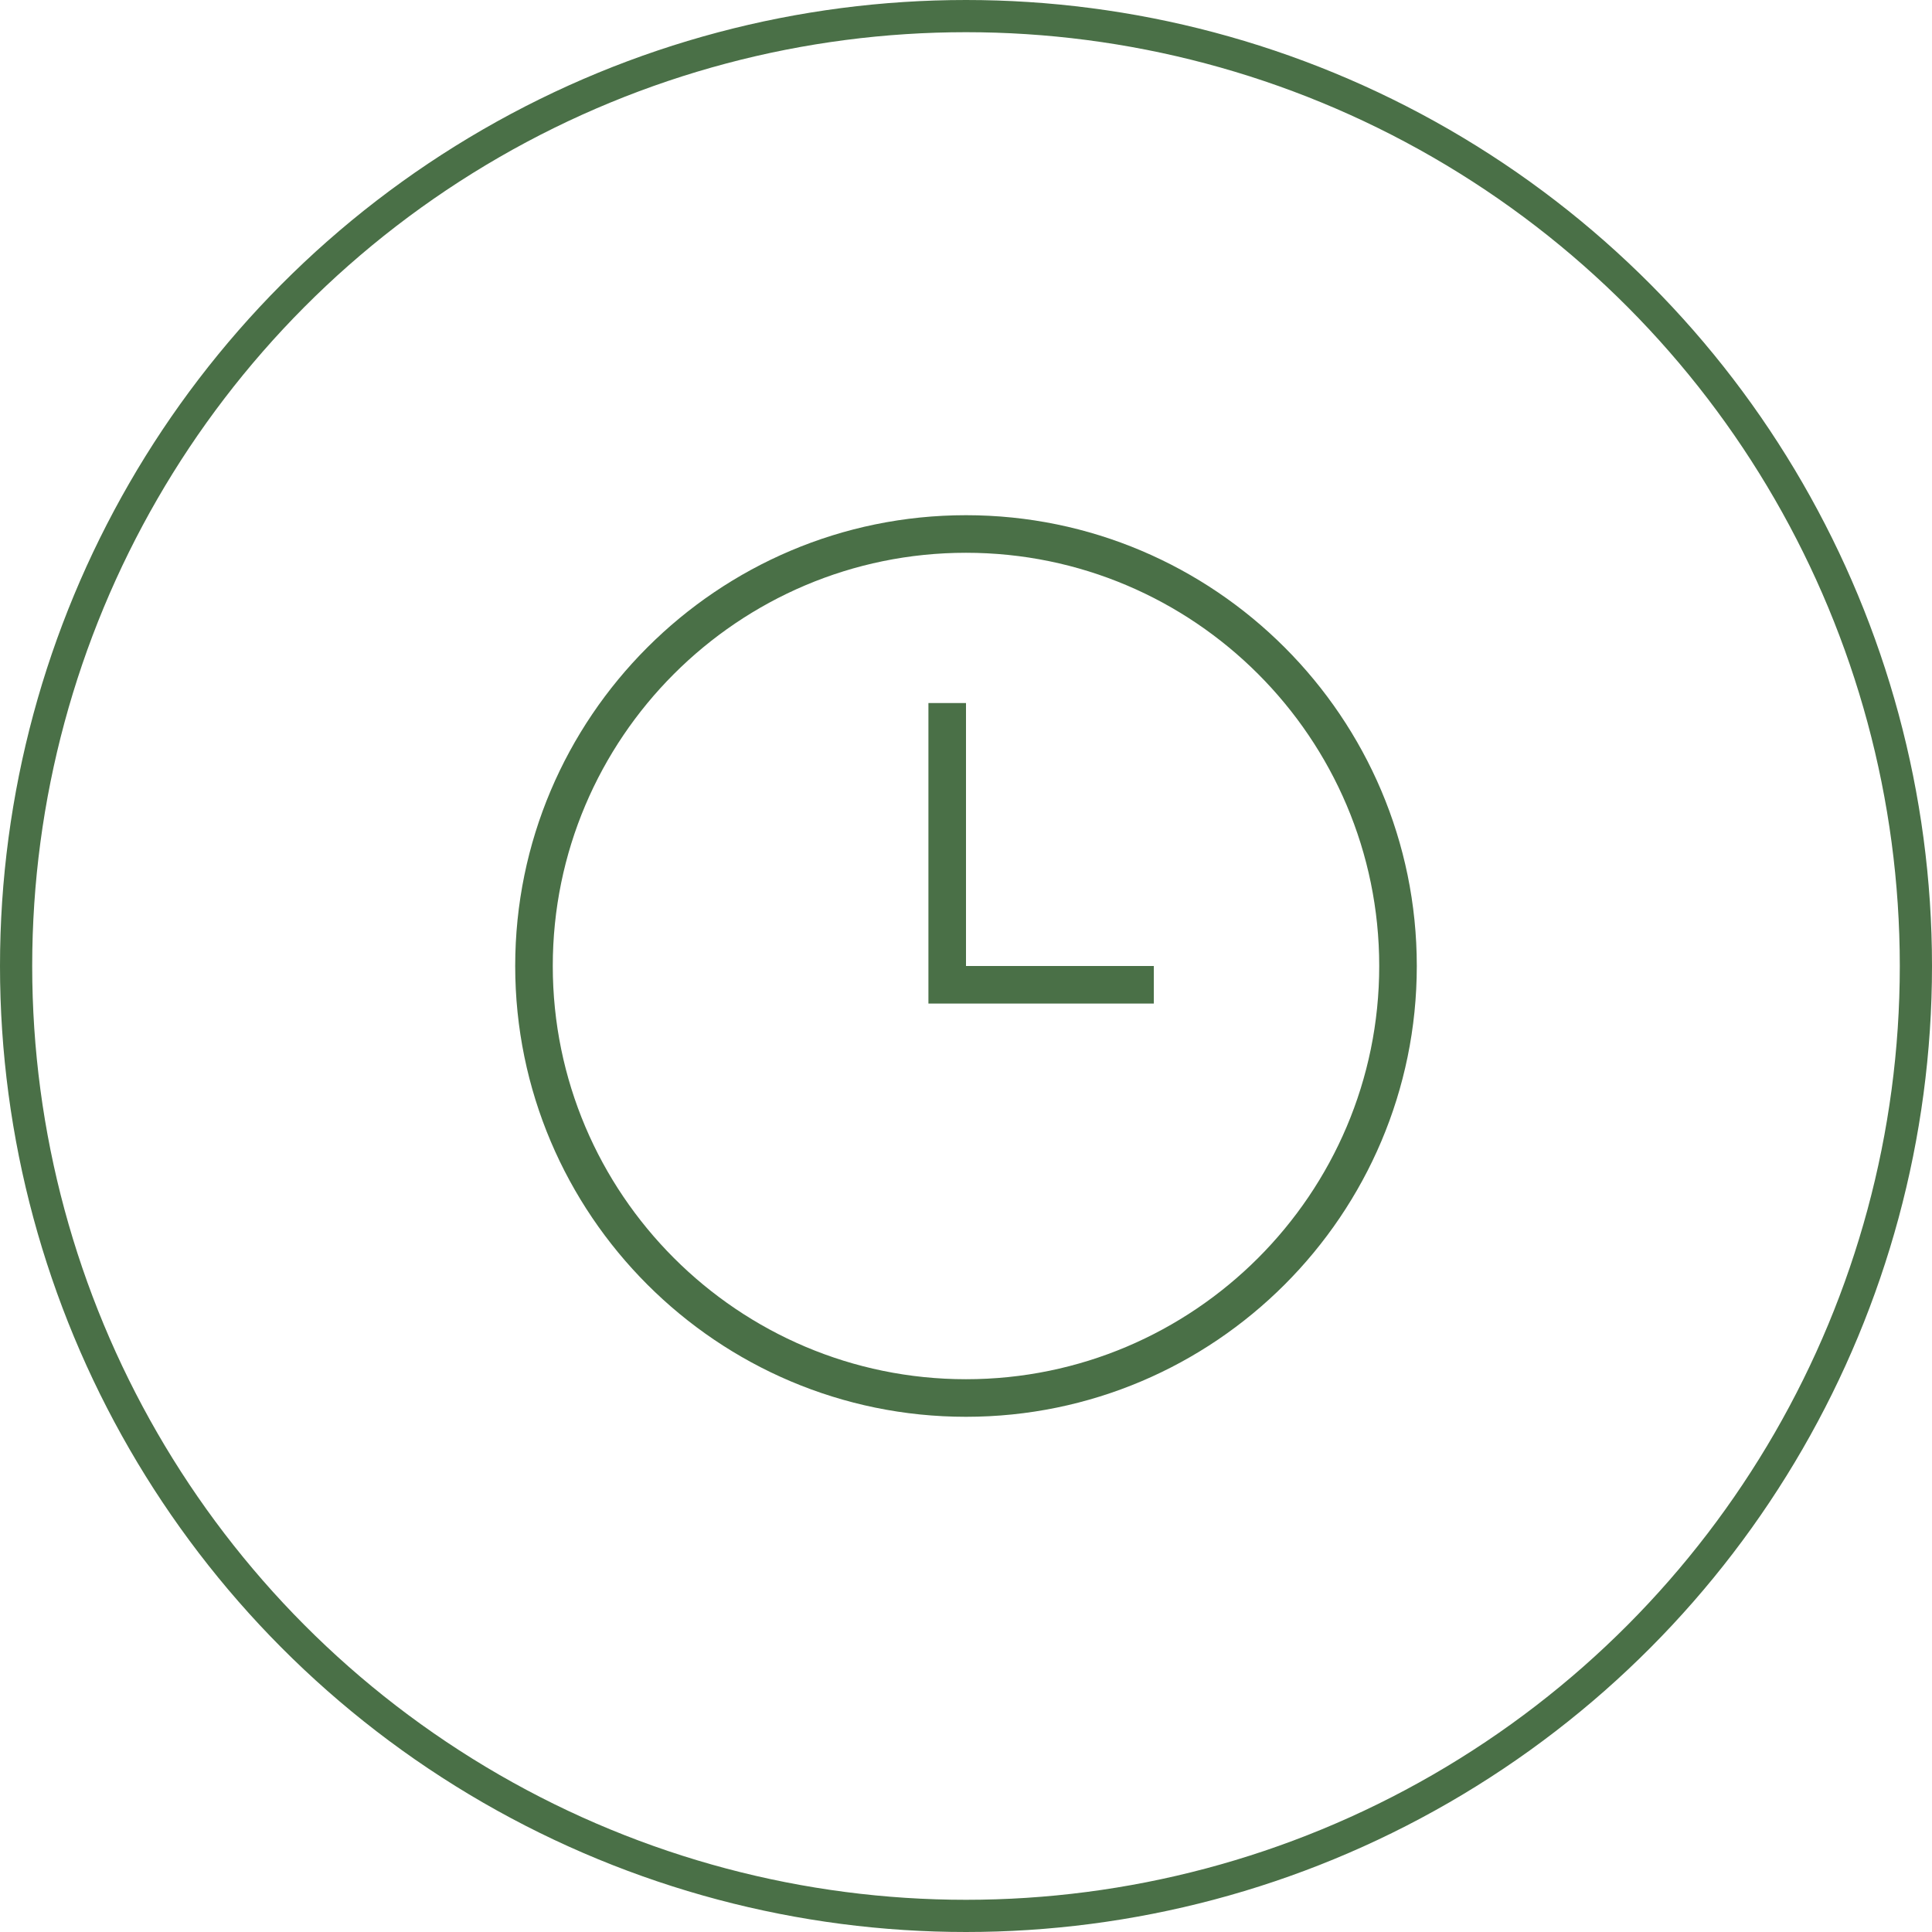 <?xml version="1.0" encoding="UTF-8"?> <svg xmlns="http://www.w3.org/2000/svg" width="60" height="60" viewBox="0 0 60 60" fill="none"> <circle cx="30" cy="30" r="29.5" stroke="#4A7047"></circle> <g clip-path="url(#clip0_278_58)"> <path d="M30 44C22.28 44 16 37.72 16 30C16 22.28 22.28 16 30 16C37.72 16 44 22.28 44 30C44 37.72 37.72 44 30 44ZM30 17.167C22.924 17.167 17.167 22.924 17.167 30C17.167 37.076 22.924 42.833 30 42.833C37.076 42.833 42.833 37.076 42.833 30C42.833 22.924 37.076 17.167 30 17.167ZM35.833 30H30V21.833H28.833V31.167H35.833V30Z" fill="#4A7047"></path> </g> <defs> <clipPath id="clip0_278_58"> <rect width="28" height="28" fill="white" transform="translate(16 16)"></rect> </clipPath> </defs> </svg> 